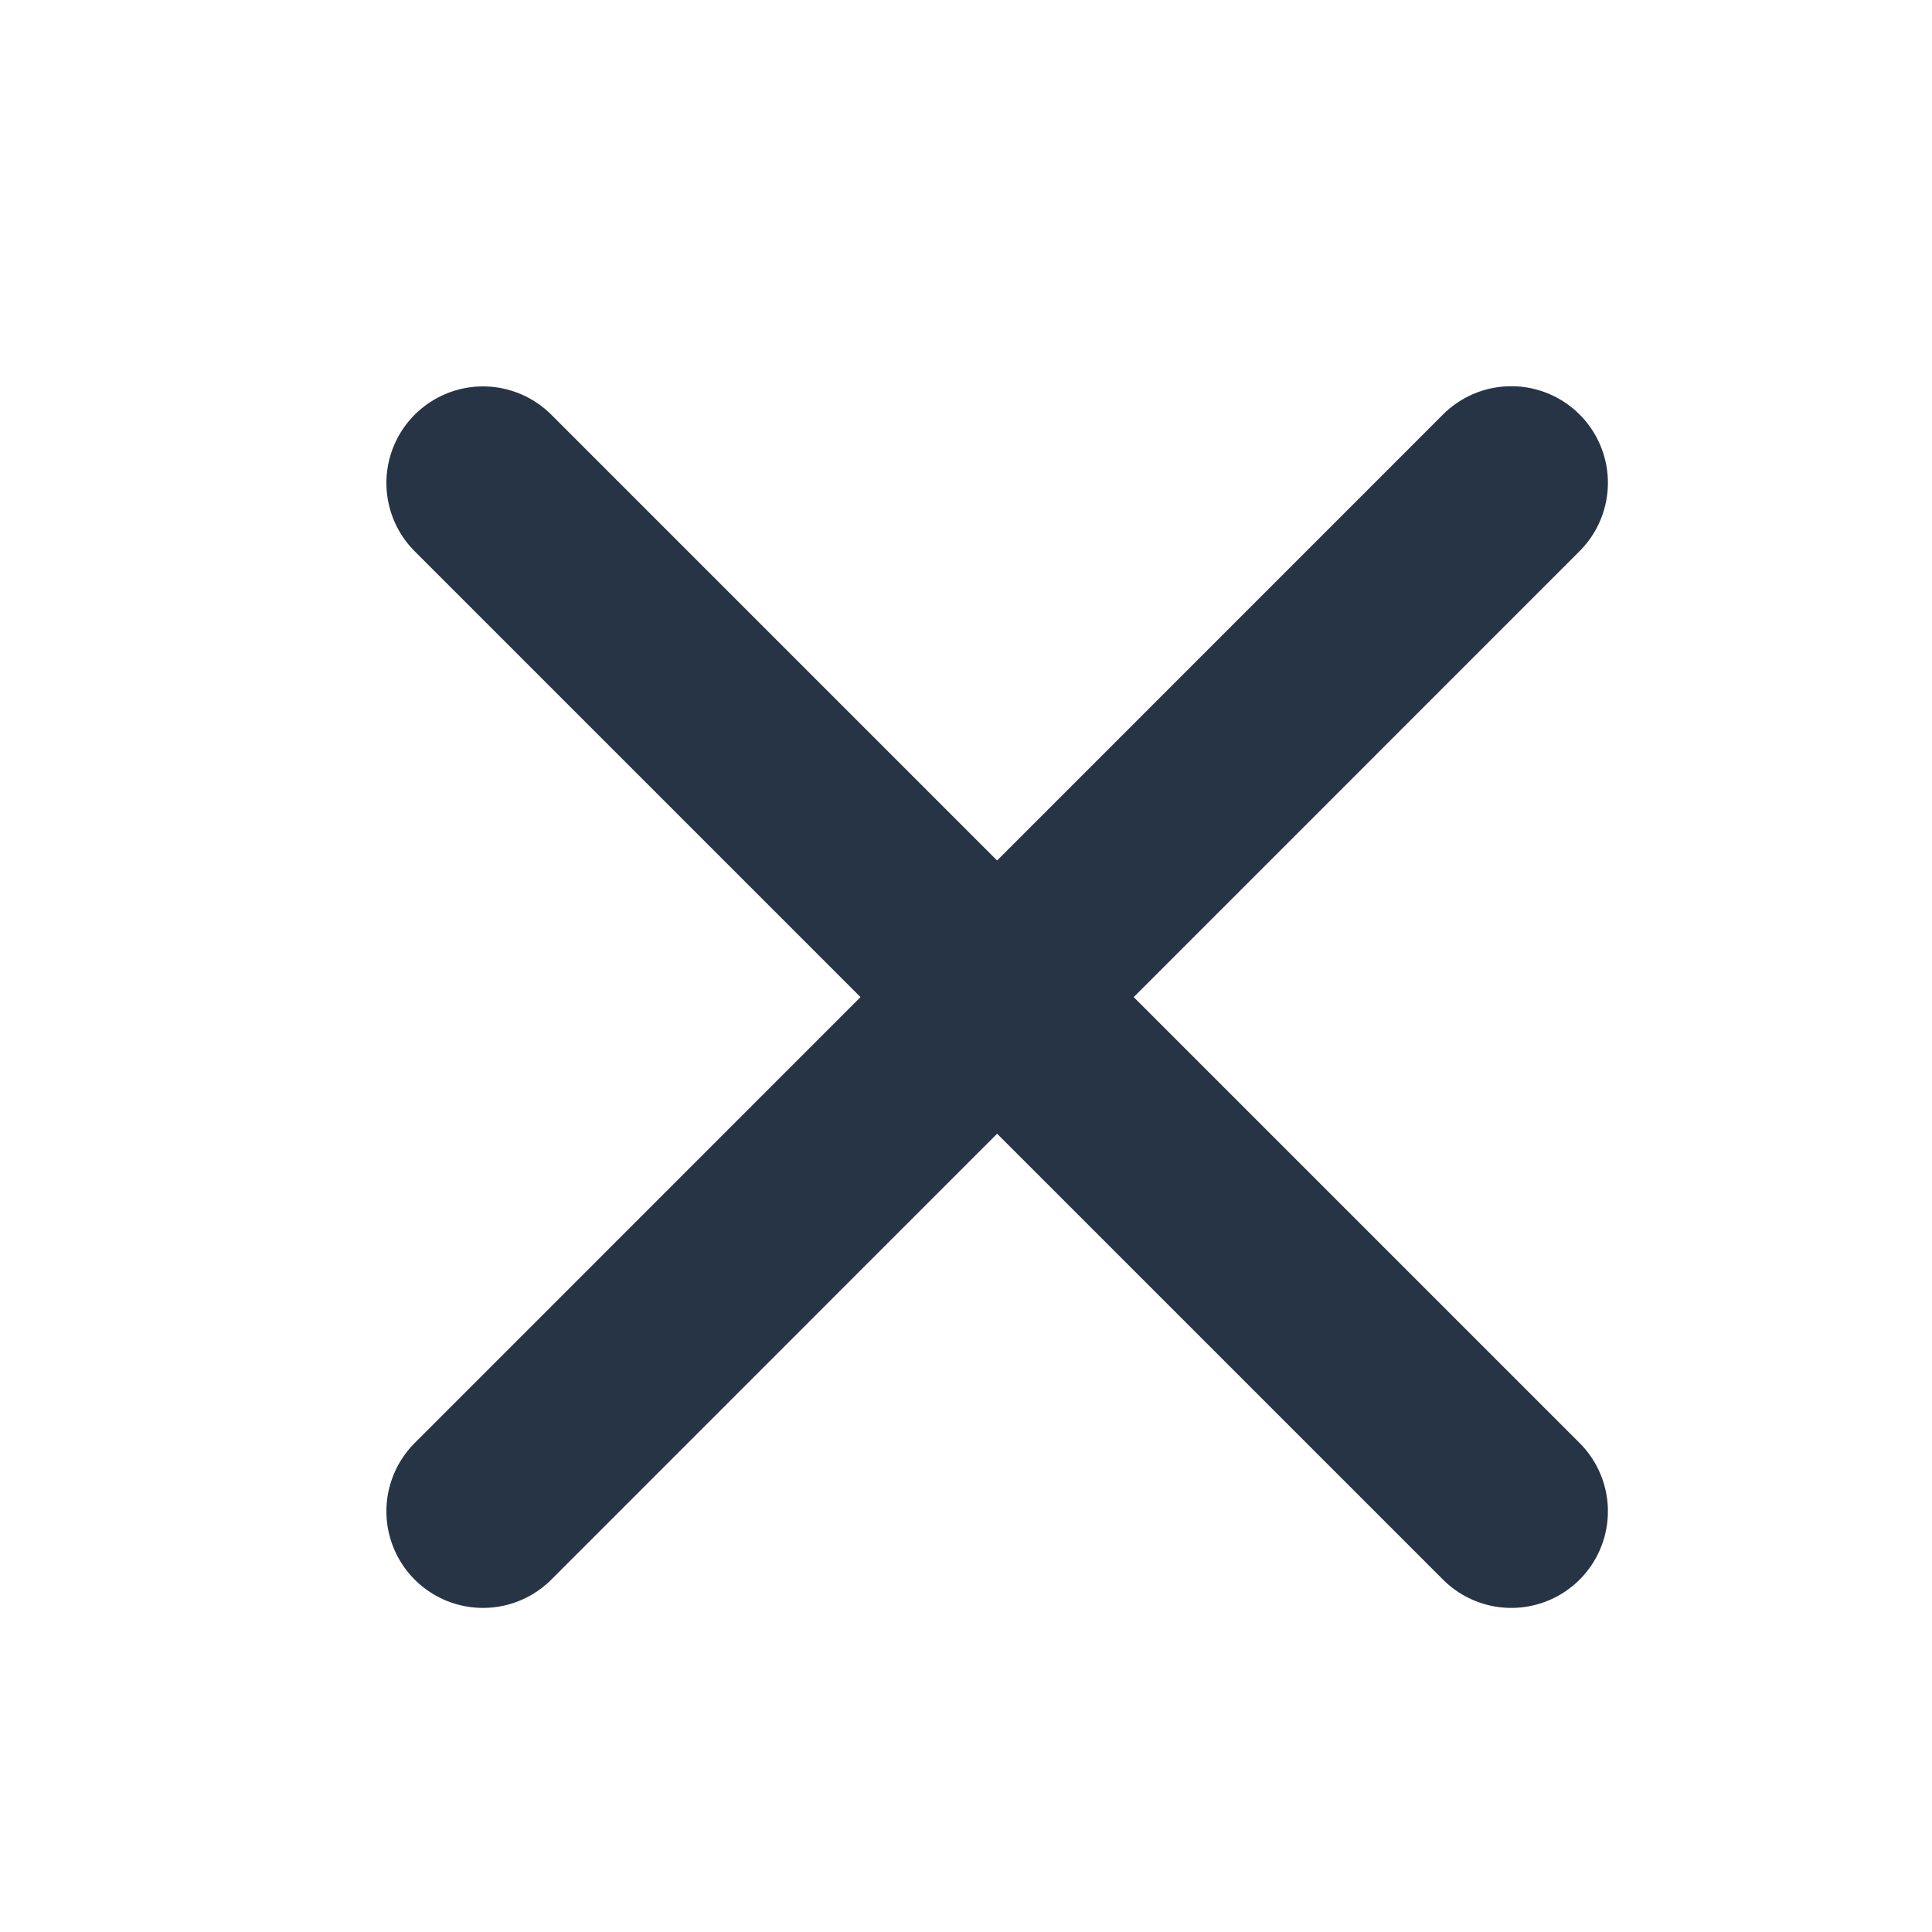 <svg width="20" height="20" viewBox="0 0 20 20" fill="none" xmlns="http://www.w3.org/2000/svg">
    <path d="m5 5 10.645 10.645M5 15.645 15.645 4.998" stroke="#263446" stroke-width="2" stroke-linecap="round" stroke-linejoin="round"/>
</svg>
